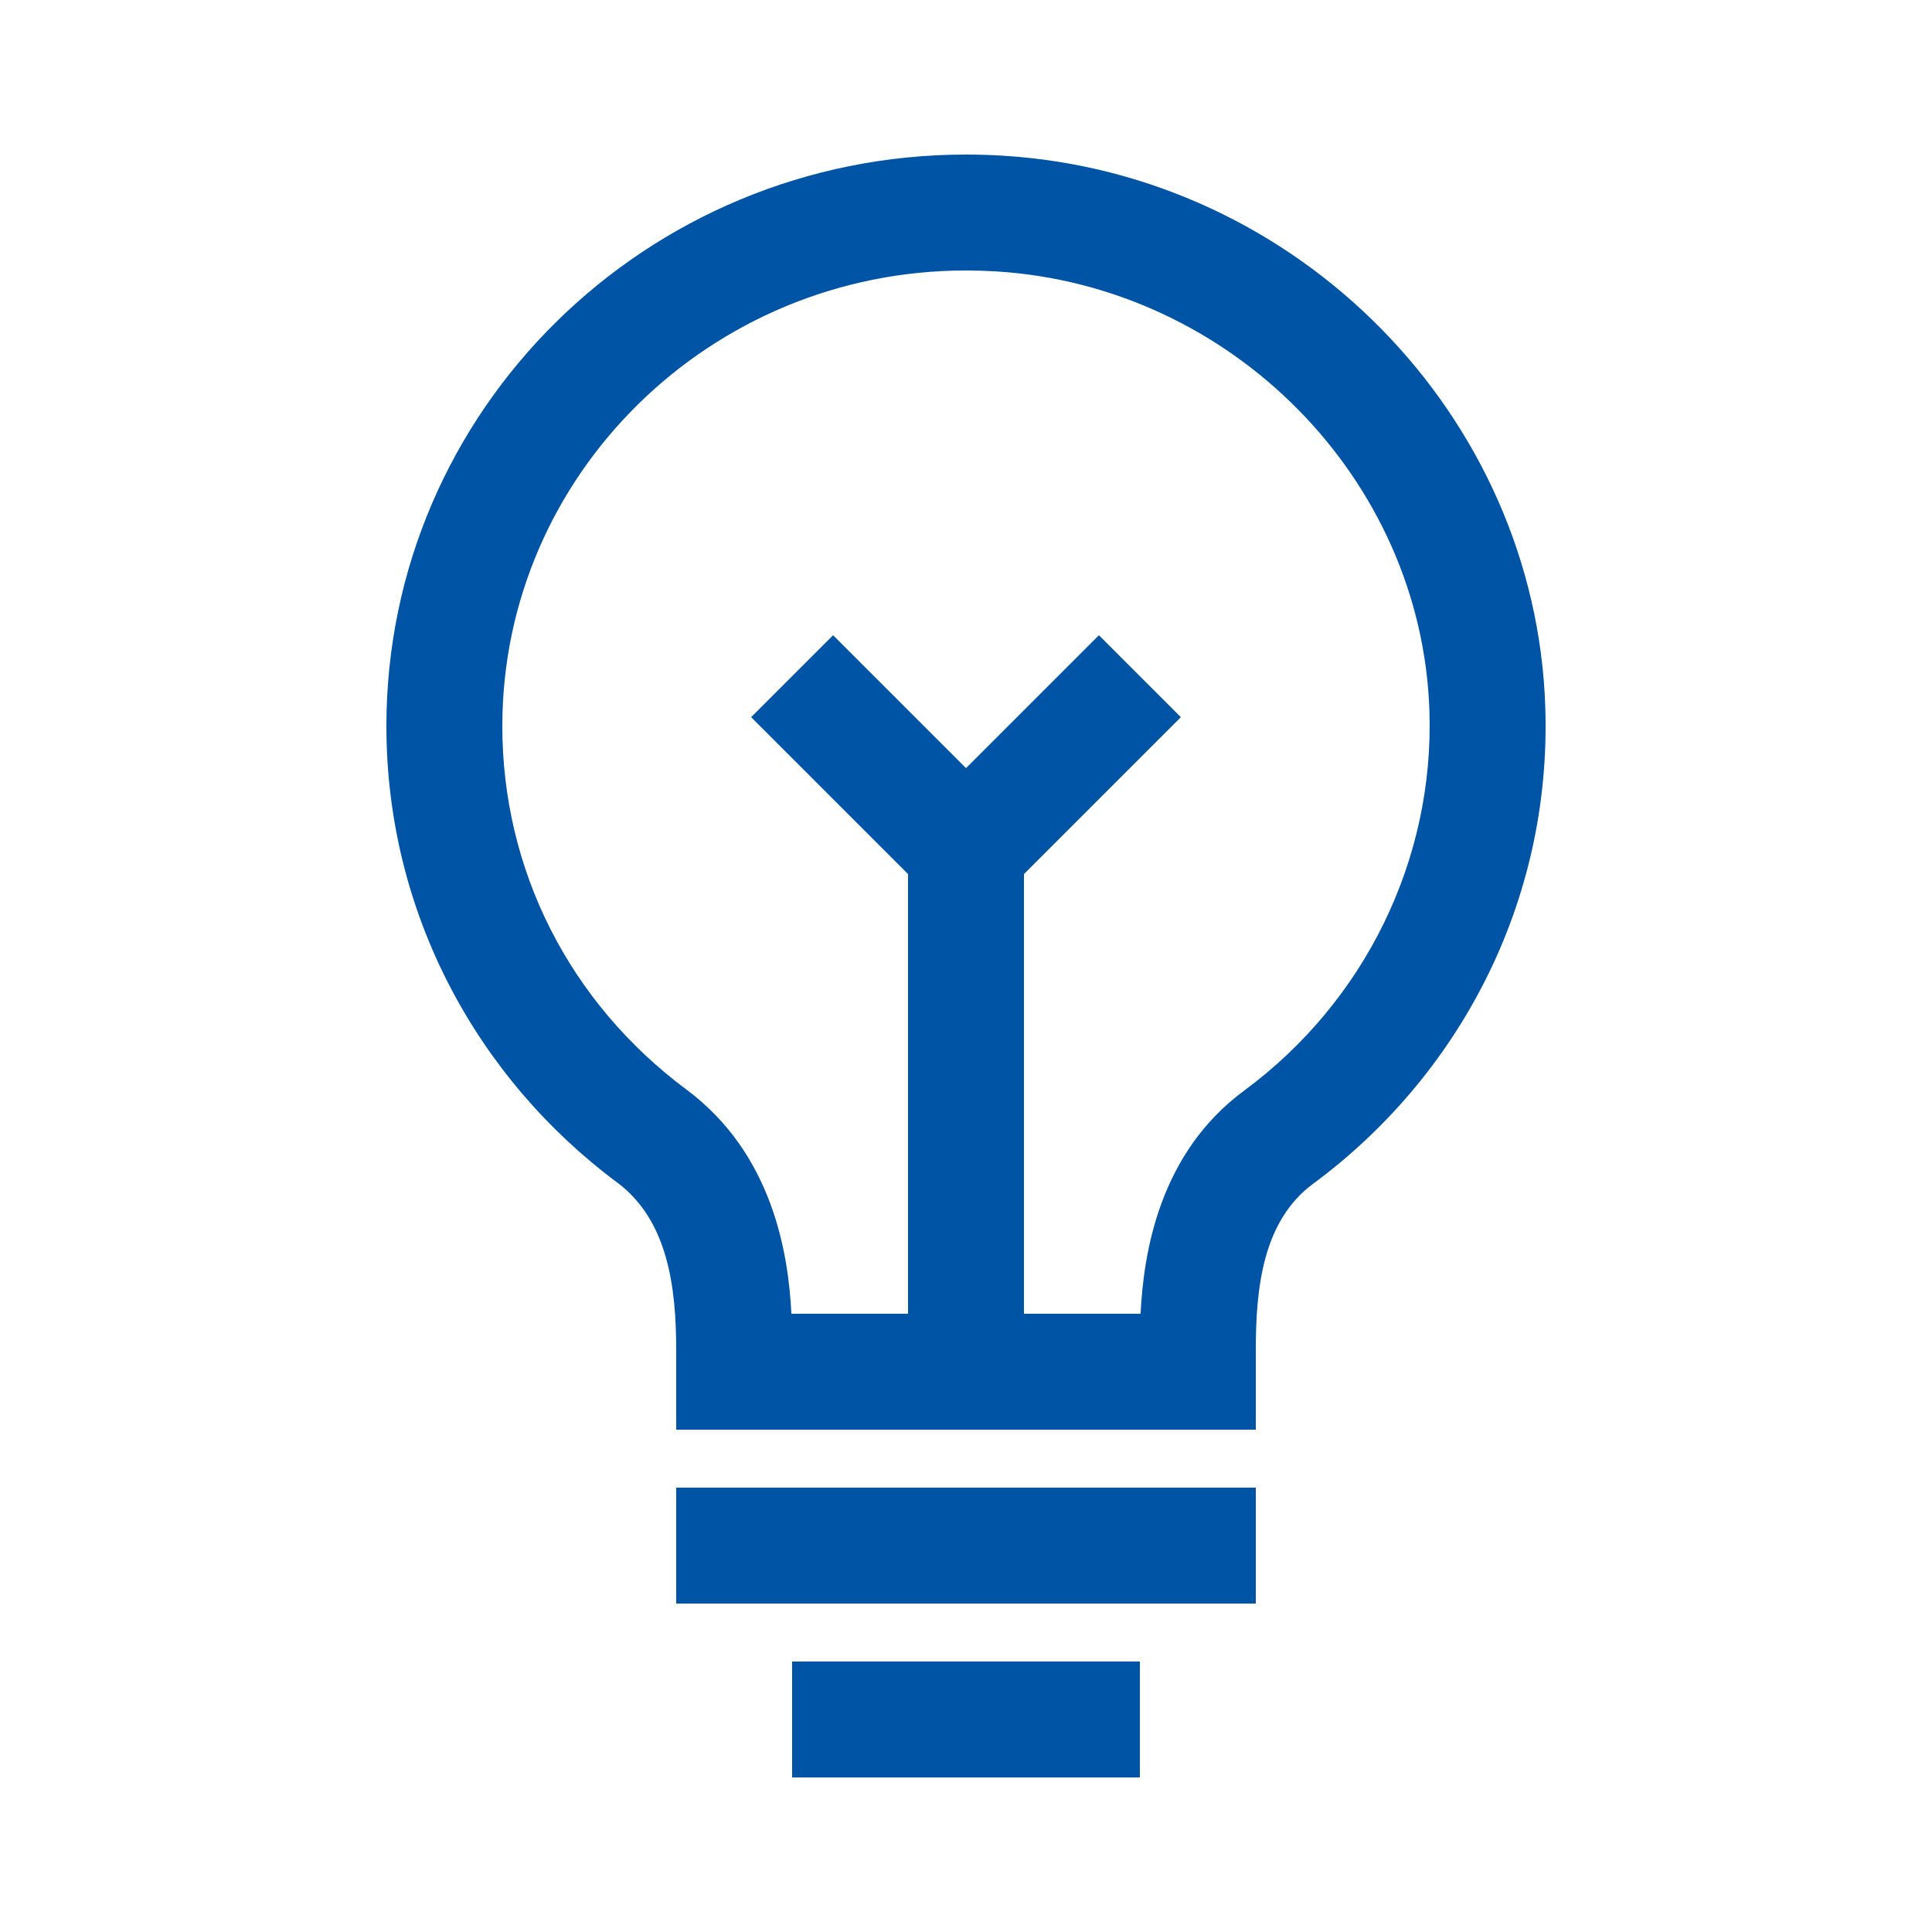 <svg width="100" height="100" viewBox="0 0 100 100" fill="none" xmlns="http://www.w3.org/2000/svg">
<path fill-rule="evenodd" clip-rule="evenodd" d="M51.916 8.059C67.2 8.995 79.489 21.512 79.984 36.606C80.315 46.699 75.514 55.7 67.962 61.276C65.361 63.197 65 66.67 65 69.875V74H35V69.875C35 66.63 34.573 63.163 31.947 61.208C24.692 55.809 20 47.24 20 37.586C20 21.246 33.431 8 50 8C50.634 8 51.273 8.02 51.916 8.059ZM59.036 68C59.193 64.802 60.021 59.681 64.398 56.449C70.654 51.83 74.239 44.485 73.987 36.802C73.593 24.789 63.737 14.794 51.549 14.047C51.034 14.016 50.513 14 50 14C36.766 14 26 24.581 26 37.586C26 45.033 29.473 51.888 35.529 56.395C39.963 59.695 40.803 64.809 40.963 68H47V45.242L38.879 37.121L43.121 32.879L50 39.758L56.879 32.879L61.121 37.121L53 45.242V68H59.036ZM65 77H35V83H65V77ZM59 86H41V92H59V86Z" fill="#0054A6"/>
</svg>
